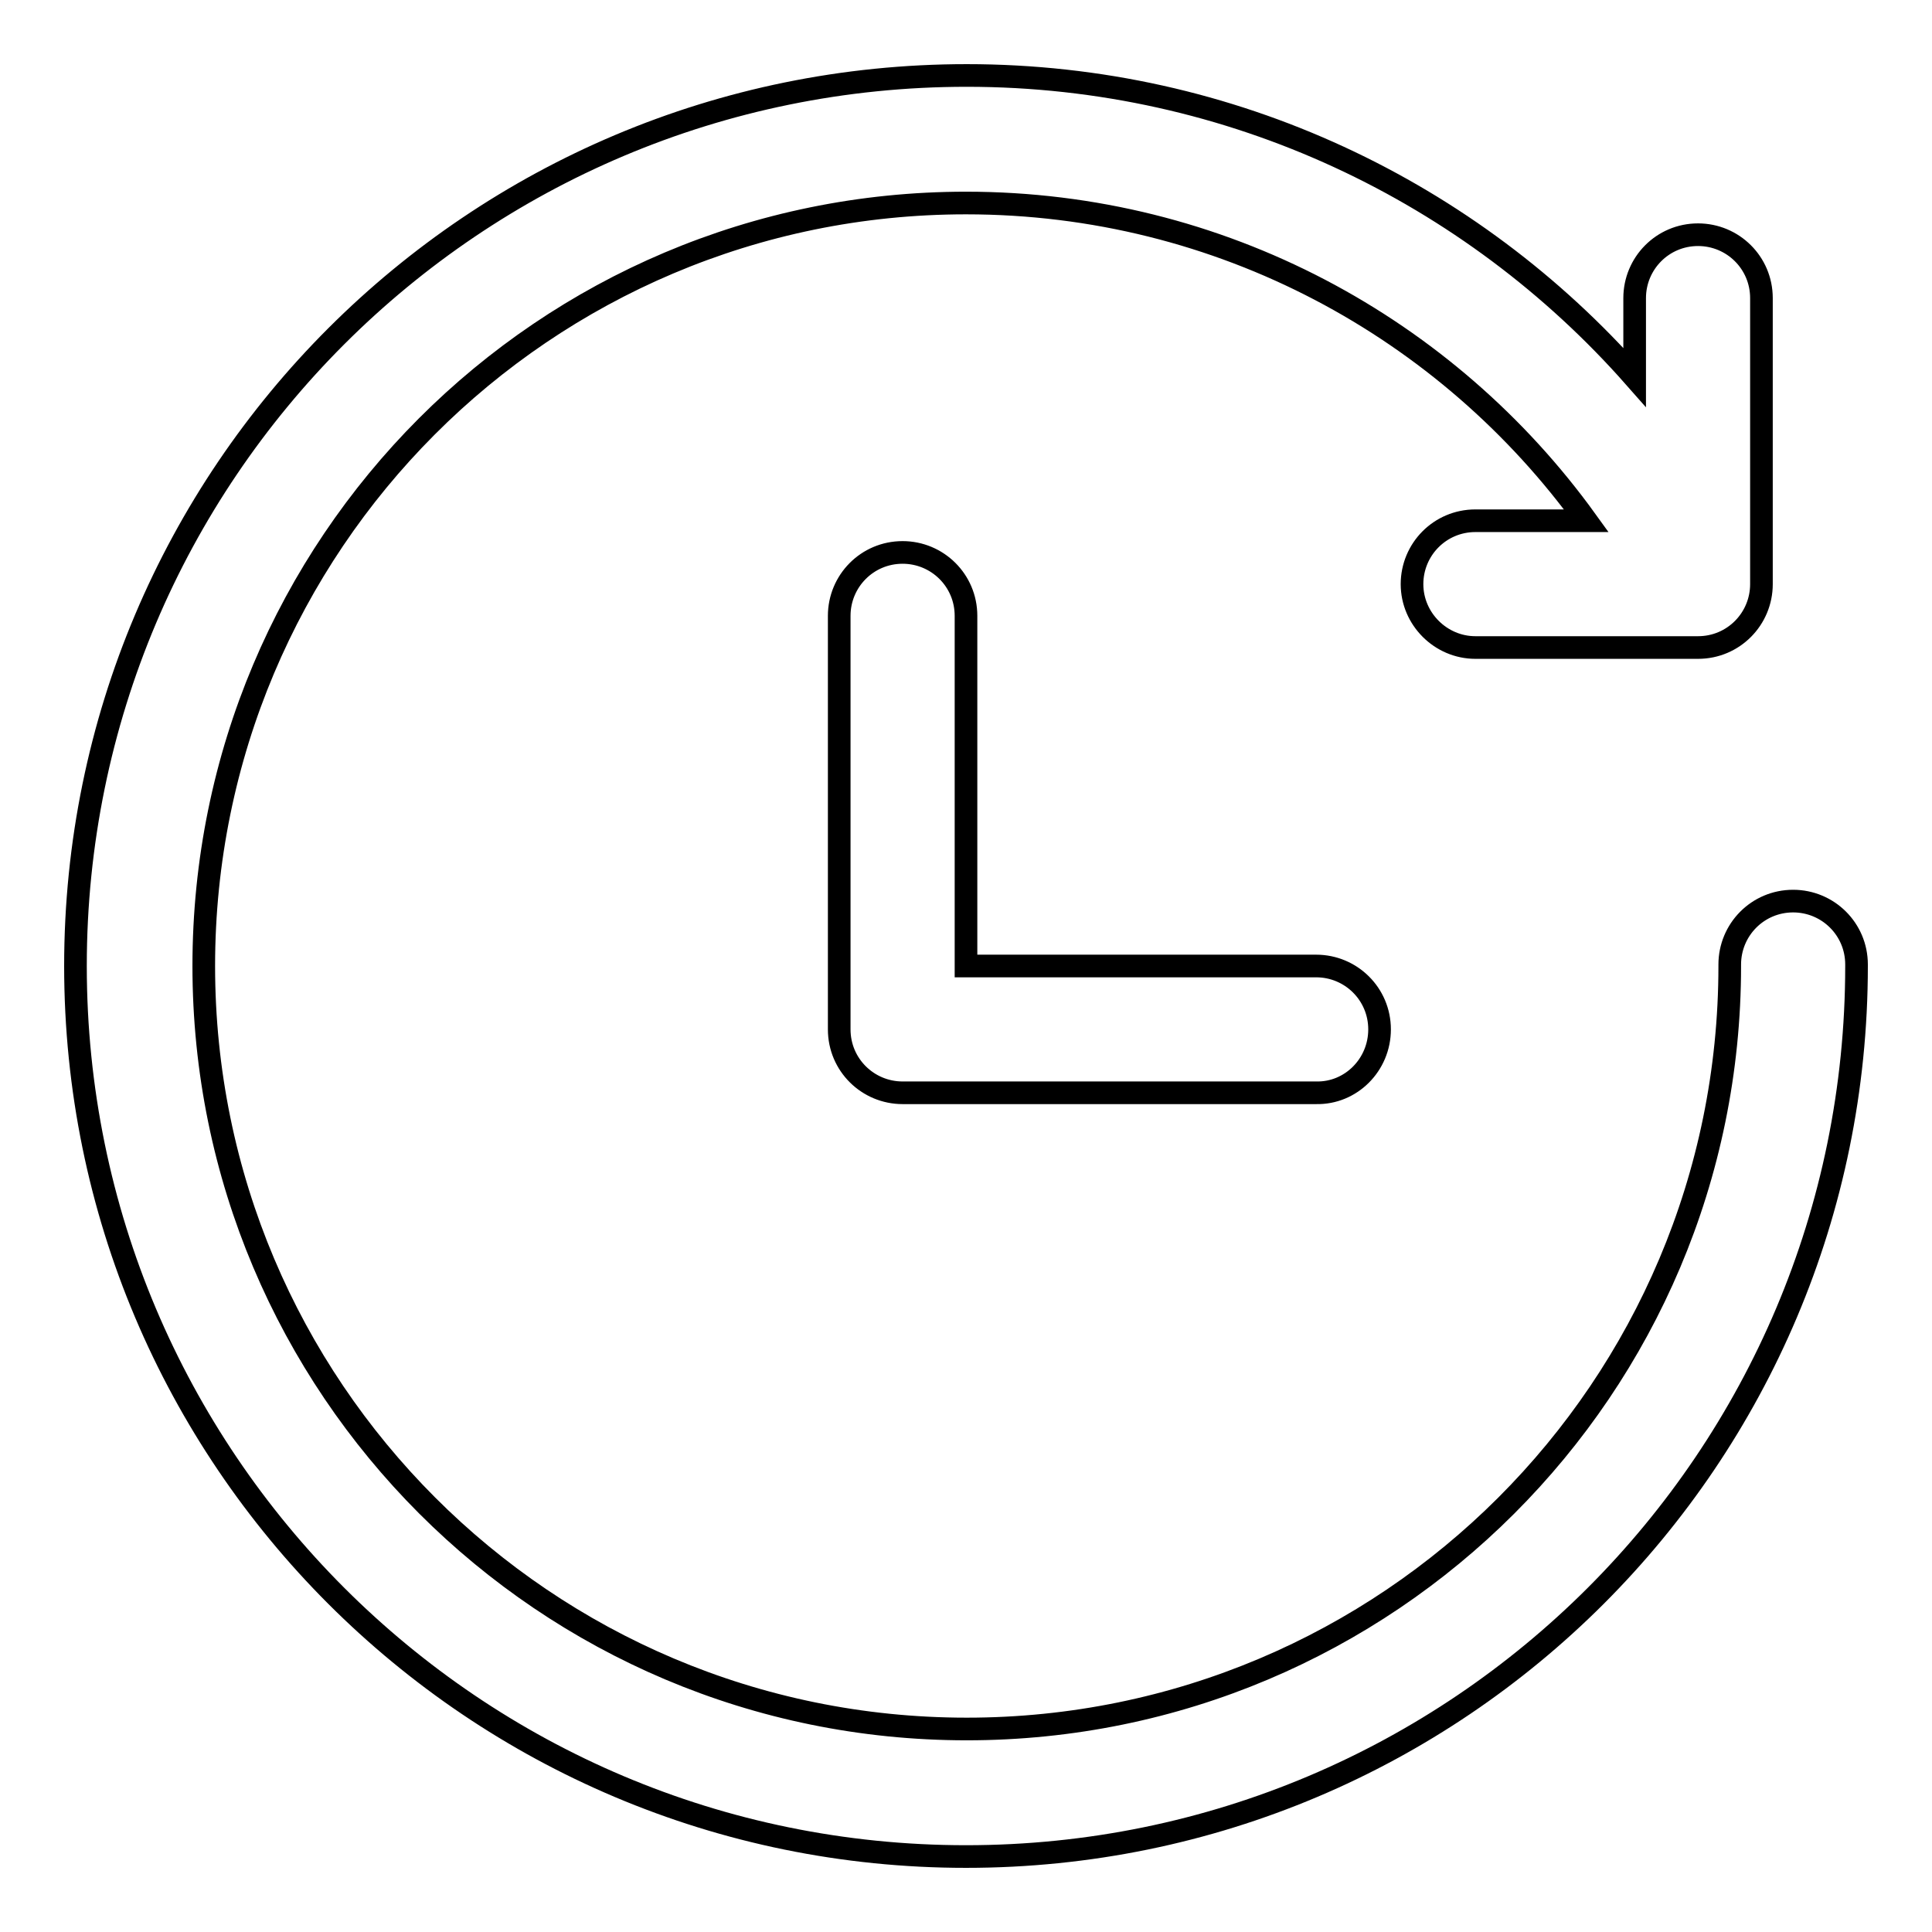 <?xml version="1.0" encoding="utf-8"?>
<!-- Svg Vector Icons : http://www.onlinewebfonts.com/icon -->
<!DOCTYPE svg PUBLIC "-//W3C//DTD SVG 1.1//EN" "http://www.w3.org/Graphics/SVG/1.1/DTD/svg11.dtd">
<svg version="1.1" xmlns="http://www.w3.org/2000/svg" xmlns:xlink="http://www.w3.org/1999/xlink" x="0px" y="0px" viewBox="0 0 256 256" enable-background="new 0 0 256 256" xml:space="preserve">
<g> <path stroke-width="3" fill-opacity="0" stroke="#000000"  d="M246,127.8c0-4.7-3.8-8.4-8.4-8.4c-4.7,0-8.4,3.8-8.4,8.4v0.2c0,55.9-45.3,101.1-101.1,101.1 c-55.9,0-101.1-45.3-101.1-101.1S72.1,26.9,128,26.9c33.8,0,63.8,16.6,82.2,42.1h-14.7c-4.7,0-8.4,3.8-8.4,8.4s3.8,8.4,8.4,8.4 h29.5c4.7,0,8.4-3.8,8.4-8.4V39.5c0-4.7-3.8-8.4-8.4-8.4c-4.7,0-8.4,3.8-8.4,8.4V50c-21.6-24.5-53.3-40-88.5-40 C62.8,10,10,62.8,10,128c0,65.2,52.8,118,118,118c65.2,0,118-52.8,118-118V127.8z M182.8,136.4c0-4.7-3.8-8.4-8.4-8.4H128V81.6 c0-4.7-3.8-8.4-8.4-8.4c-4.7,0-8.4,3.8-8.4,8.4v54.8c0,4.7,3.8,8.4,8.4,8.4h54.8C179,144.9,182.8,141.1,182.8,136.4z"/></g>
</svg>